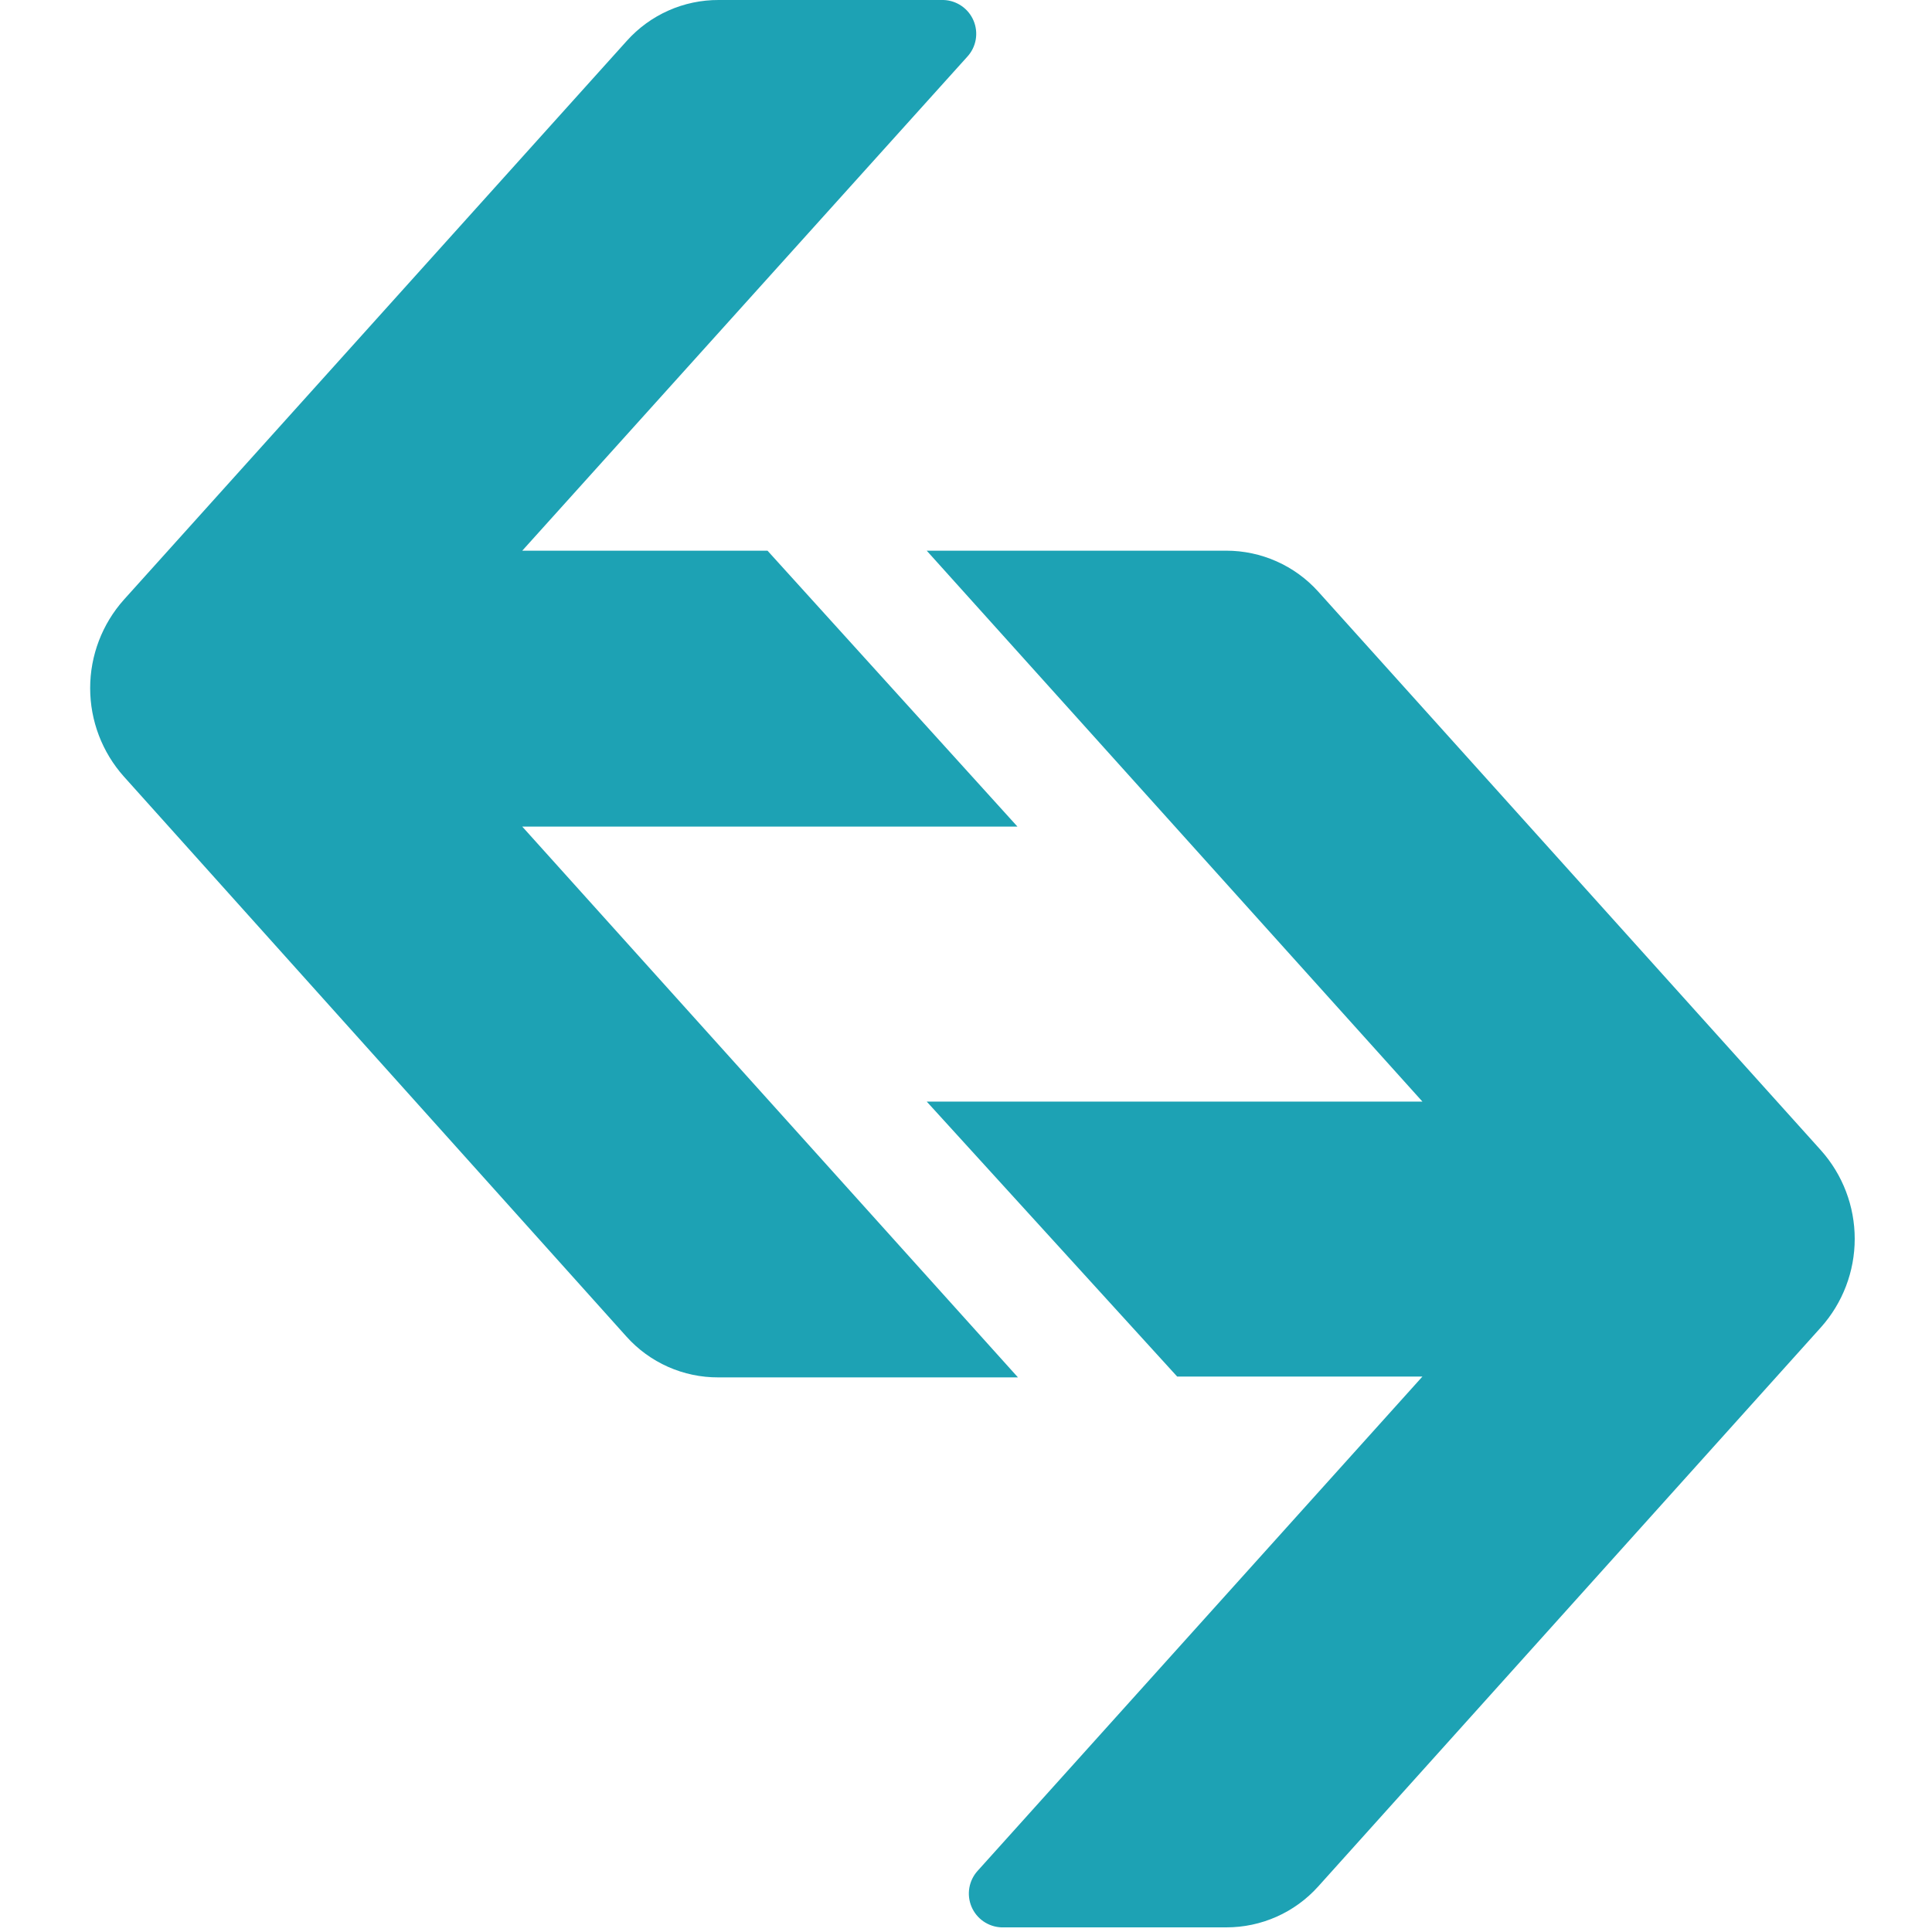 <svg width="150" height="150" viewBox="0 0 150 150" fill="none" xmlns="http://www.w3.org/2000/svg">
<path d="M48.664 3.174C49.562 2.17 50.663 1.368 51.894 0.821C53.124 0.273 54.457 -0.006 55.804 0H73.259C73.76 0.017 74.246 0.178 74.659 0.463C75.072 0.747 75.394 1.144 75.589 1.607C75.783 2.069 75.841 2.577 75.756 3.071C75.671 3.566 75.445 4.025 75.107 4.395L40.548 42.755H59.589L78.995 64.177H40.548L79.034 106.94H55.773C54.426 106.946 53.093 106.666 51.862 106.119C50.631 105.572 49.53 104.77 48.632 103.766L9.622 60.297C7.933 58.407 7 55.961 7 53.426C7 50.892 7.933 48.446 9.622 46.556L48.664 3.174Z" fill="#1DA2B4"/>
<path d="M102.344 146.466C101.444 147.468 100.343 148.268 99.112 148.815C97.882 149.362 96.55 149.643 95.204 149.64H77.749C77.249 149.621 76.764 149.459 76.352 149.174C75.94 148.889 75.619 148.492 75.425 148.03C75.232 147.568 75.174 147.06 75.26 146.566C75.346 146.073 75.571 145.614 75.909 145.244L110.436 106.876H91.395L71.95 85.526H110.436L71.95 42.755H95.204C96.55 42.754 97.881 43.036 99.111 43.583C100.341 44.13 101.443 44.929 102.344 45.929L141.378 89.311C143.067 91.201 144 93.647 144 96.182C144 98.716 143.067 101.162 141.378 103.052L102.344 146.466Z" fill="#1DA2B4"/>
</svg>
